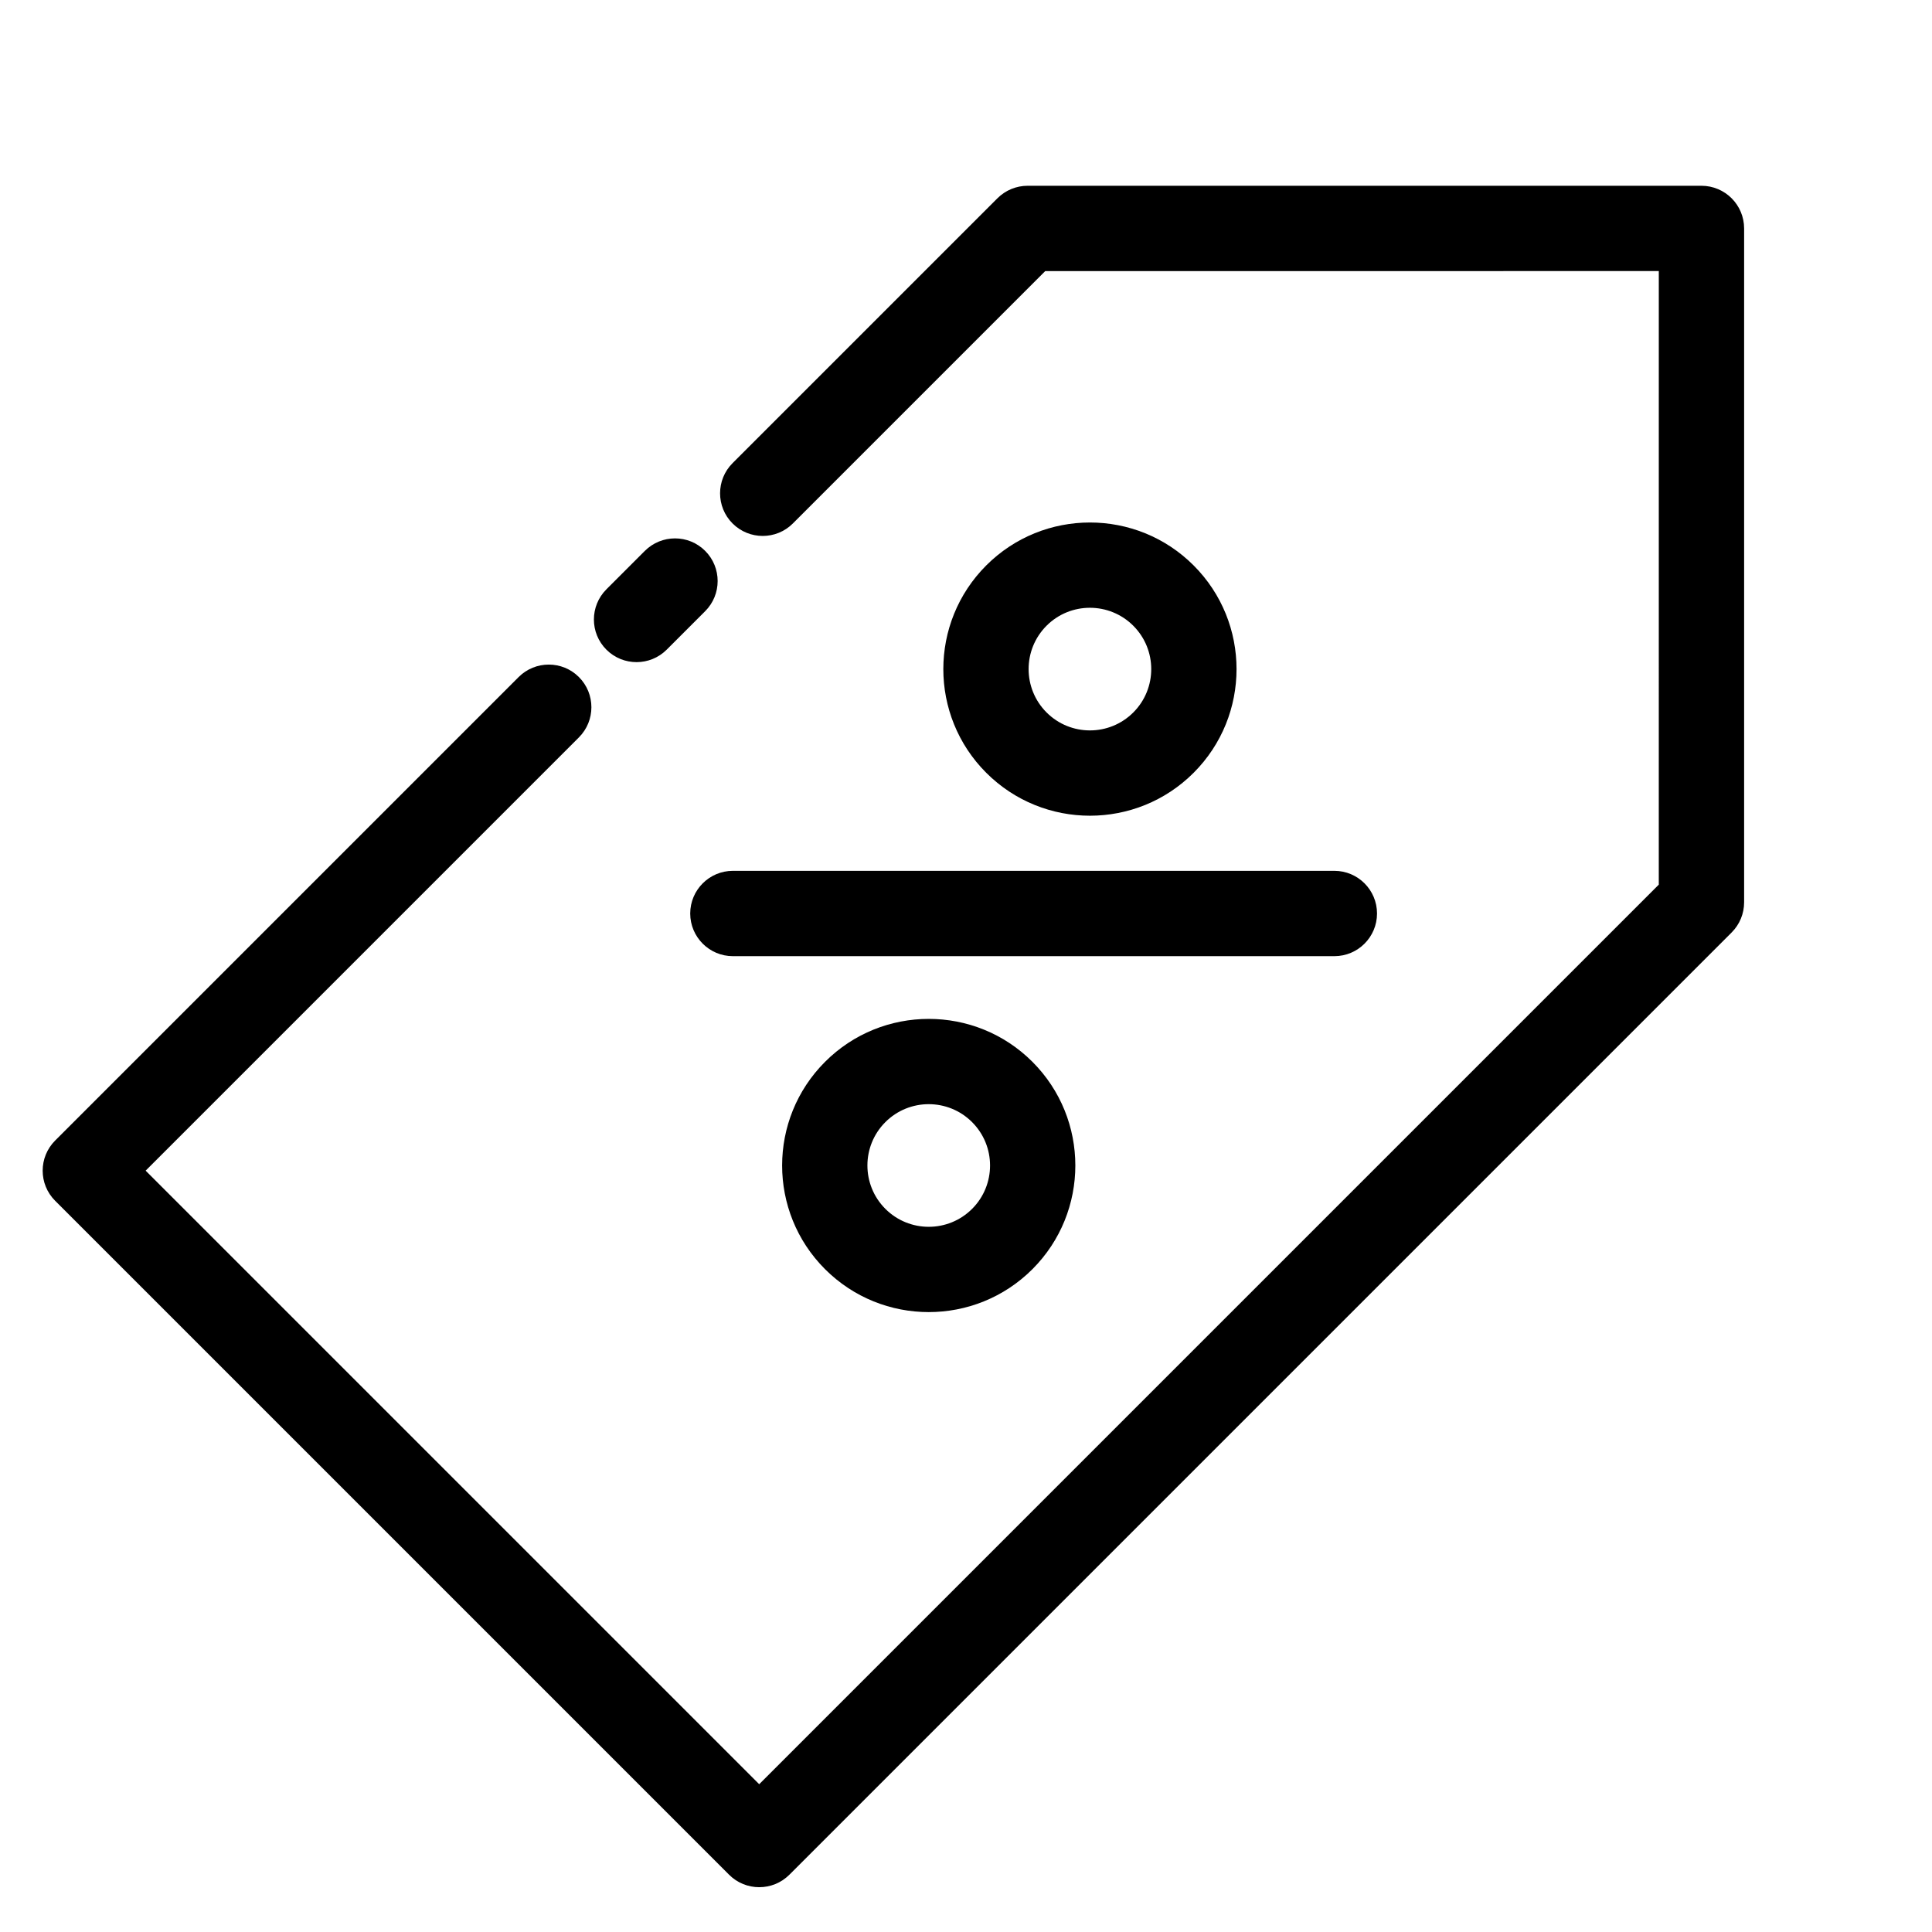 <?xml version="1.0" encoding="UTF-8"?>
<!-- Uploaded to: ICON Repo, www.iconrepo.com, Generator: ICON Repo Mixer Tools -->
<svg fill="#000000" width="800px" height="800px" version="1.1" viewBox="144 144 512 512" xmlns="http://www.w3.org/2000/svg">
 <g fill-rule="evenodd">
  <path d="m314.89 289.99-10.188 10.188c-4.41 4.414-4.418 11.57-0.004 15.984 4.414 4.414 11.578 4.414 15.988 0l10.188-10.188c4.414-4.41 4.414-11.574 0-15.988-4.41-4.414-11.57-4.406-15.984 0.004z"/>
  <path d="m421 215.84-66.879 66.879c-4.41 4.414-11.574 4.414-15.988 0-4.41-4.414-4.406-11.57 0.008-15.984l70.188-70.188c2.125-2.125 4.996-3.312 7.996-3.316h178.58c6.242 0.004 11.301 5.062 11.305 11.305v178.58c0 3.008-1.184 5.875-3.309 8l-249.7 249.7c-4.418 4.418-11.578 4.414-15.992 0l-178.59-178.59c-4.414-4.41-4.414-11.562 0.004-15.98l122.81-122.81c4.414-4.414 11.57-4.422 15.984-0.008 4.414 4.414 4.414 11.578 0 15.988l-114.82 114.82 162.6 162.6 238.4-238.4 0.004-162.6z"/>
  <path d="m460.32 293.84c-15.164-15.164-39.789-15.164-54.953 0-15.168 15.168-15.168 39.793-0.004 54.957 15.168 15.168 39.793 15.168 54.961 0 15.164-15.164 15.164-39.789-0.004-54.957zm-15.988 15.988c6.344 6.344 6.344 16.641 0.004 22.98-6.344 6.344-16.641 6.344-22.984 0-6.34-6.34-6.348-16.641 0-22.988 6.34-6.34 16.641-6.332 22.98 0.008z"/>
  <path d="m497.62 374.78h-159.4c-6.238 0-11.305 5.066-11.305 11.309 0 6.238 5.066 11.305 11.305 11.305h159.4c6.238 0 11.305-5.066 11.305-11.305 0-6.242-5.066-11.309-11.305-11.309z"/>
  <path d="m417.6 425.39c-15.164-15.164-39.789-15.164-54.949 0-15.172 15.168-15.172 39.789-0.008 54.953 15.168 15.168 39.793 15.168 54.961 0 15.164-15.164 15.164-39.785-0.004-54.953zm-15.988 15.984c6.348 6.344 6.348 16.645 0.008 22.984-6.348 6.344-16.645 6.344-22.988 0-6.34-6.34-6.348-16.645 0-22.988 6.34-6.34 16.641-6.336 22.98 0.004z"/>
 </g>
</svg>